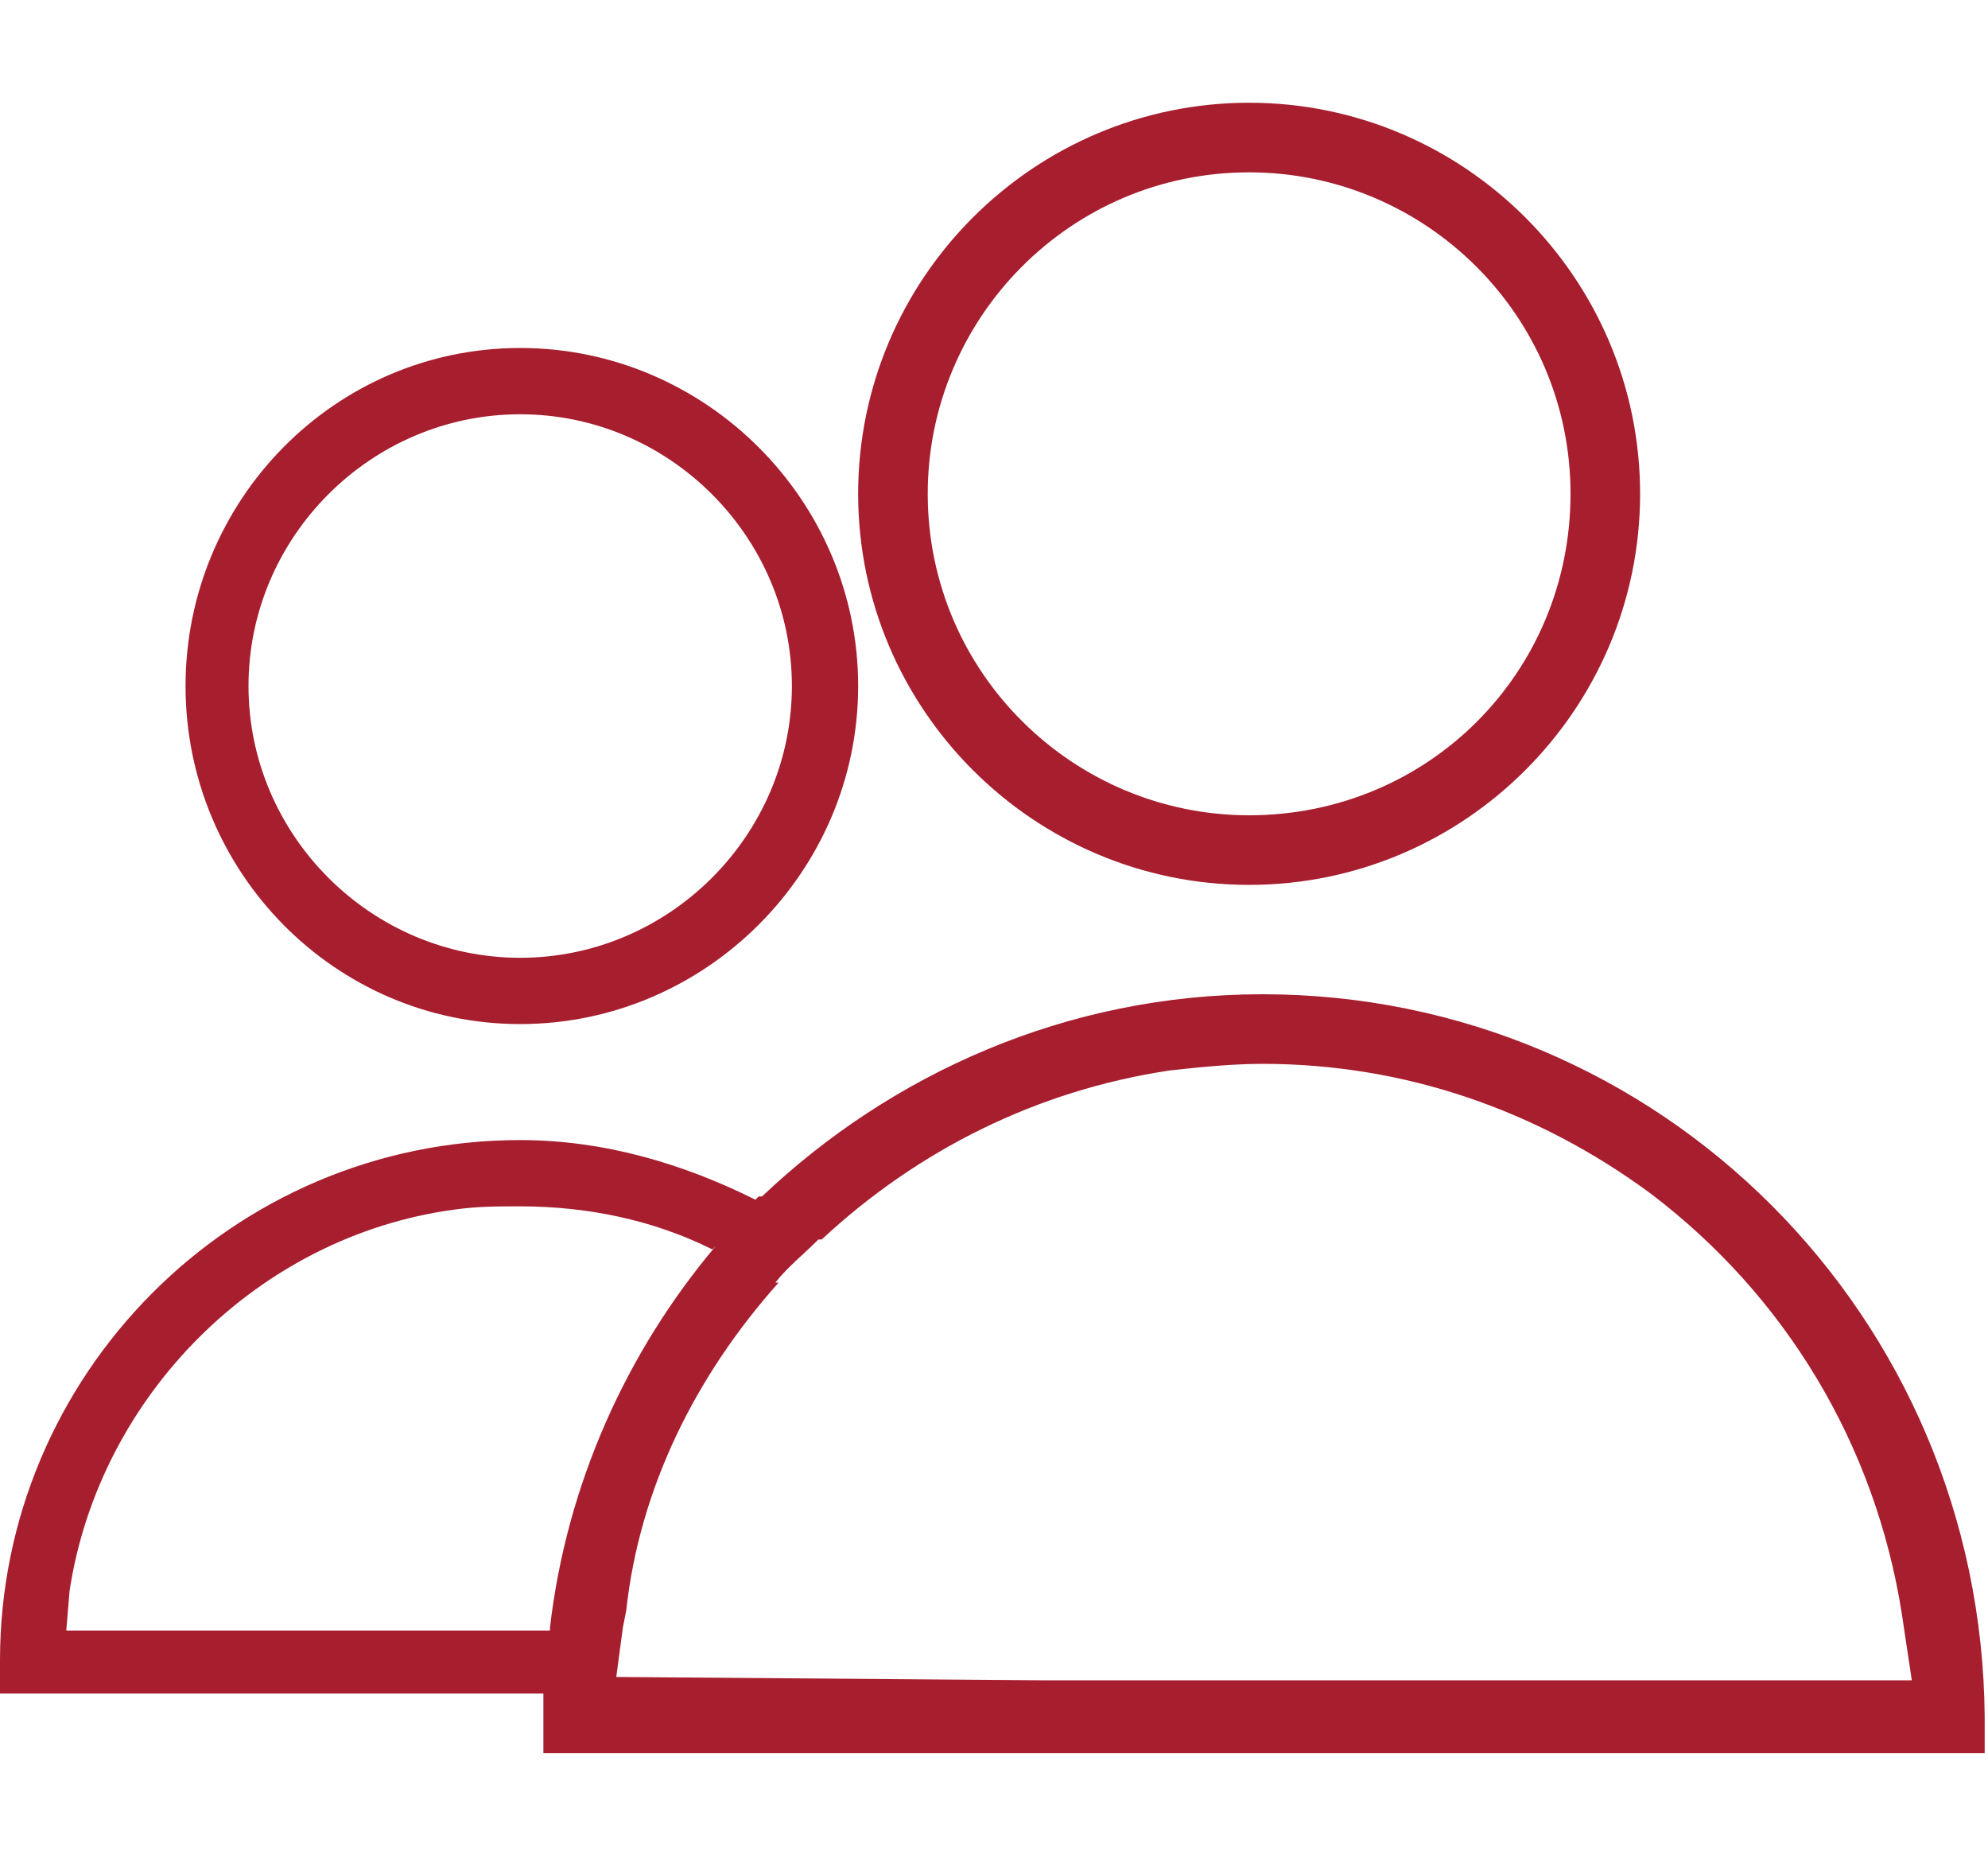 <?xml version="1.0" encoding="utf-8"?>
<!-- Generator: Adobe Illustrator 23.1.1, SVG Export Plug-In . SVG Version: 6.00 Build 0)  -->
<svg version="1.1" id="Layer_1" xmlns="http://www.w3.org/2000/svg" xmlns:xlink="http://www.w3.org/1999/xlink" x="0px" y="0px"
	 viewBox="0 0 60 56.3" style="enable-background:new 0 0 60 56.3;" xml:space="preserve">
<style type="text/css">
	.st0{display:none;fill:#A71E2F;}
	.st1{fill:#A71E2F;}
</style>
<path class="st0" d="M38.1,30.8c-12.1,0-21.9,9.8-21.9,21.9V54H60v-1.3C60,40.6,50.2,30.8,38.1,30.8z M18.7,51.4l0.3-1.7
	c1.3-8.4,8-15,16.4-16.2c0.9-0.1,1.9-0.2,2.8-0.2c4.2,0,8.2,1.3,11.6,3.9c4,3,6.7,7.5,7.5,12.5l0.3,1.7H18.7z"/>
<path class="st1" d="M37.7,26.7c6.5,0,11.8-5.3,11.8-11.8S44.2,3.1,37.7,3.1S25.9,8.4,25.9,14.9S31.2,26.7,37.7,26.7z M37.7,5.2
	c5.3,0,9.7,4.3,9.7,9.7c0,5.4-4.3,9.7-9.7,9.7c-5.3,0-9.7-4.3-9.7-9.7C28,9.6,32.3,5.2,37.7,5.2z M38.1,30c-5.9,0-11.2,2.4-15.1,6.1
	c0,0,0,0-0.1,0c0,0,0,0-0.1,0.1c-2.2-1.1-4.6-1.8-7.1-1.8C7,34.4,0,41.5,0,50.1v1h16.4c0,0,0,0.5,0,0.5c0,0.1,0,0.2,0,0.2v1.1h43.5
	v-1.1C59.8,39.7,50.1,30,38.1,30z M16.4,49.2c-0.2,0-14.4,0-14.4,0L2.1,48C3,42.1,7.8,37.3,13.7,36.5c0.7-0.1,1.3-0.1,2-0.1
	c2,0,4,0.4,5.8,1.3c0,0,0,0,0.1-0.1c0,0,0,0,0,0c-2.7,3.2-4.5,7.2-5,11.5l0,0.1C16.6,49.2,16.6,49.2,16.4,49.2z M31.4,50.7
	l-12.8-0.1l0.2-1.5l0.1-0.5c0.4-3.7,2.1-7.1,4.6-9.9c0,0,0,0-0.1,0c0.4-0.5,0.8-0.8,1.3-1.3c0,0,0,0,0.1,0c2.9-2.7,6.5-4.5,10.5-5.1
	c0.9-0.1,1.9-0.2,2.8-0.2c4.3,0,8.3,1.4,11.7,3.9c4.1,3.1,6.8,7.6,7.6,12.7l0.3,2H31.4z M15.7,30.9c5.6,0,10.2-4.6,10.2-10.2
	c0-5.6-4.6-10.2-10.2-10.2c-5.6,0-10.1,4.6-10.1,10.2C5.6,26.3,10.1,30.9,15.7,30.9z M15.7,12.5c4.5,0,8.2,3.7,8.2,8.2
	s-3.7,8.2-8.2,8.2s-8.2-3.7-8.2-8.2S11.2,12.5,15.7,12.5z"/>
</svg>
